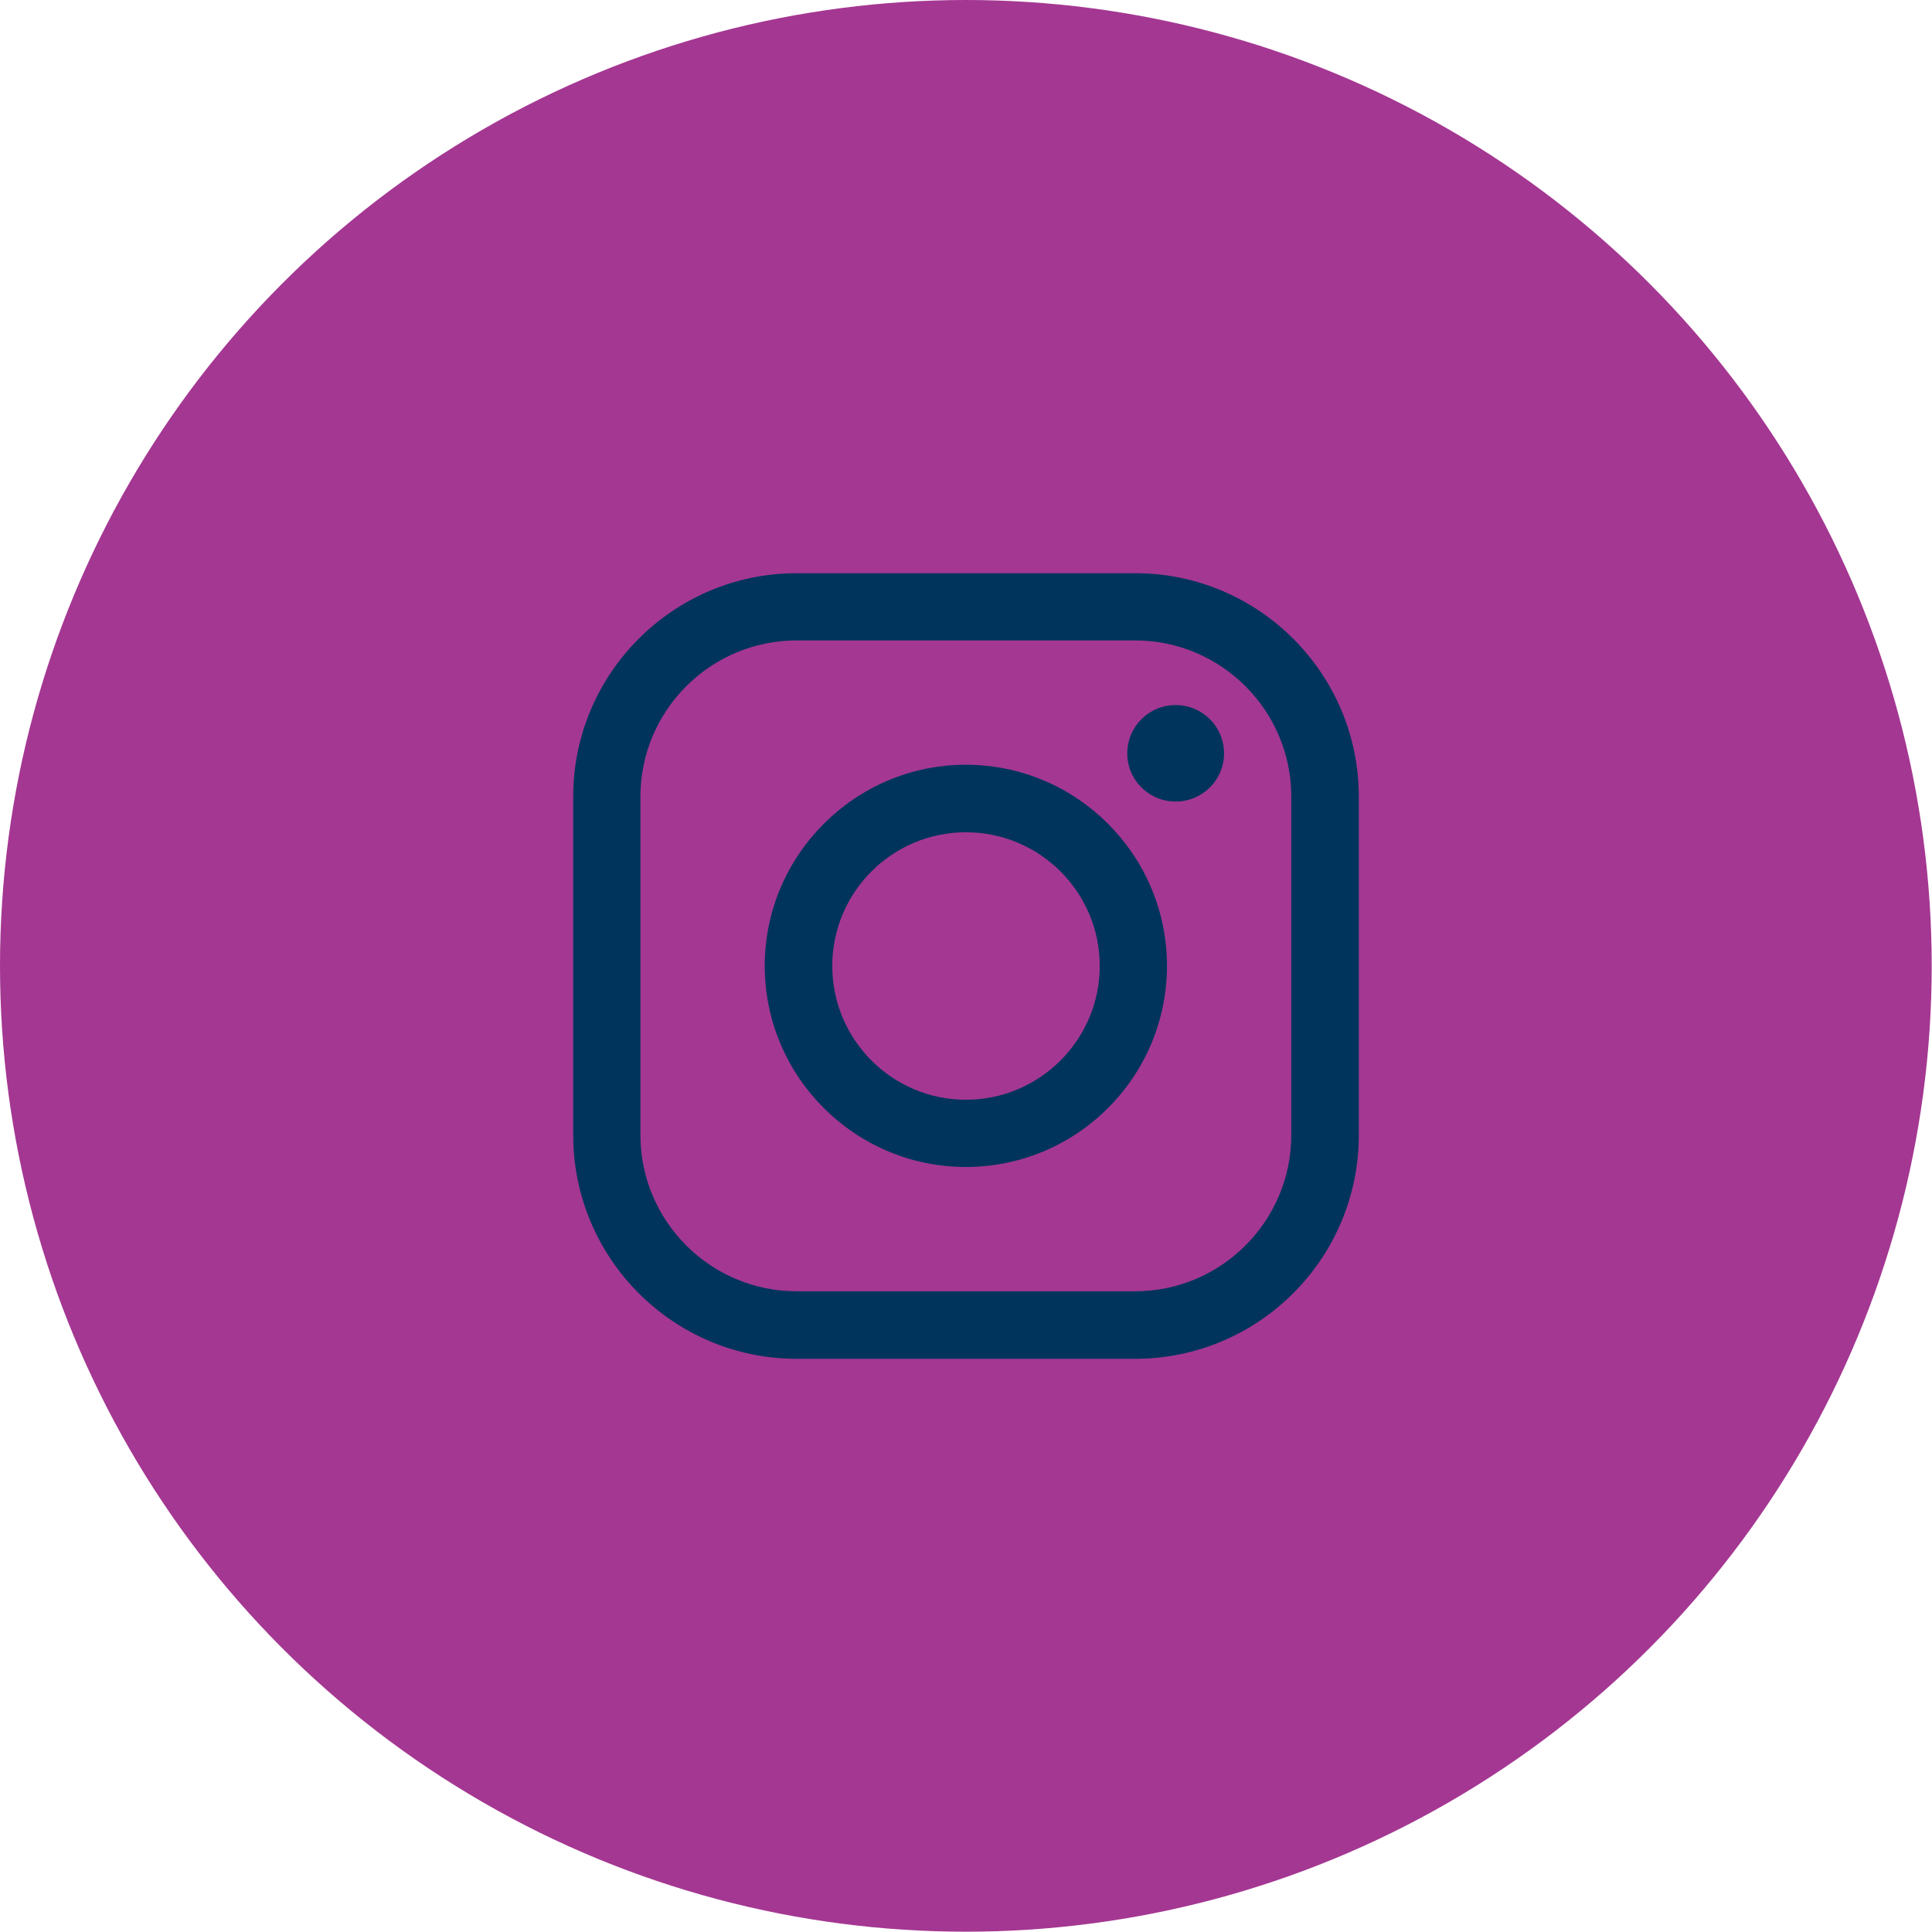 <?xml version="1.0" encoding="UTF-8"?>
<!DOCTYPE svg PUBLIC "-//W3C//DTD SVG 1.1//EN" "http://www.w3.org/Graphics/SVG/1.1/DTD/svg11.dtd">
<!-- Creator: CorelDRAW 2020 (64-Bit) -->
<svg xmlns="http://www.w3.org/2000/svg" xml:space="preserve" width="294px" height="294px" version="1.1" style="shape-rendering:geometricPrecision; text-rendering:geometricPrecision; image-rendering:optimizeQuality; fill-rule:evenodd; clip-rule:evenodd"
viewBox="0 0 66.67 66.67"
 xmlns:xlink="http://www.w3.org/1999/xlink"
 xmlns:xodm="http://www.corel.com/coreldraw/odm/2003">
 <defs>
  <style type="text/css">
   <![CDATA[
    .fil0 {fill:#A43792}
    .fil1 {fill:#00345C;fill-rule:nonzero}
   ]]>
  </style>
 </defs>
 <g id="Layer_x0020_1">
  <g id="_2357039613904">
   <circle class="fil0" cx="33.33" cy="33.33" r="33.33"/>
   <path class="fil1" d="M27.49 22.1c-2.97,0 -5.39,2.42 -5.39,5.39l0 11.68c0,2.97 2.42,5.39 5.39,5.39l11.68 0c2.97,0 5.39,-2.42 5.39,-5.39l0 -11.68c0,-2.97 -2.42,-5.39 -5.39,-5.39l-11.68 0zm14.75 3.9c0,0.92 -0.75,1.66 -1.67,1.66 -0.92,0 -1.67,-0.74 -1.67,-1.66 0,-0.93 0.75,-1.67 1.67,-1.67 0.92,0 1.67,0.74 1.67,1.67zm-8.91 2.72c-2.54,0 -4.61,2.07 -4.61,4.61 0,2.55 2.07,4.62 4.61,4.62 2.55,0 4.62,-2.07 4.62,-4.62 0,-2.54 -2.07,-4.61 -4.62,-4.61zm0 11.55c-3.82,0 -6.94,-3.11 -6.94,-6.94 0,-3.82 3.12,-6.94 6.94,-6.94 3.83,0 6.94,3.12 6.94,6.94 0,3.83 -3.11,6.94 -6.94,6.94zm5.84 6.62l-11.68 0c-4.25,0 -7.71,-3.46 -7.71,-7.72l0 -11.68c0,-4.25 3.46,-7.71 7.71,-7.71l11.68 0c4.26,0 7.72,3.46 7.72,7.71l0 11.68c0,4.26 -3.46,7.72 -7.72,7.72z"/>
  </g>
 </g>
</svg>
